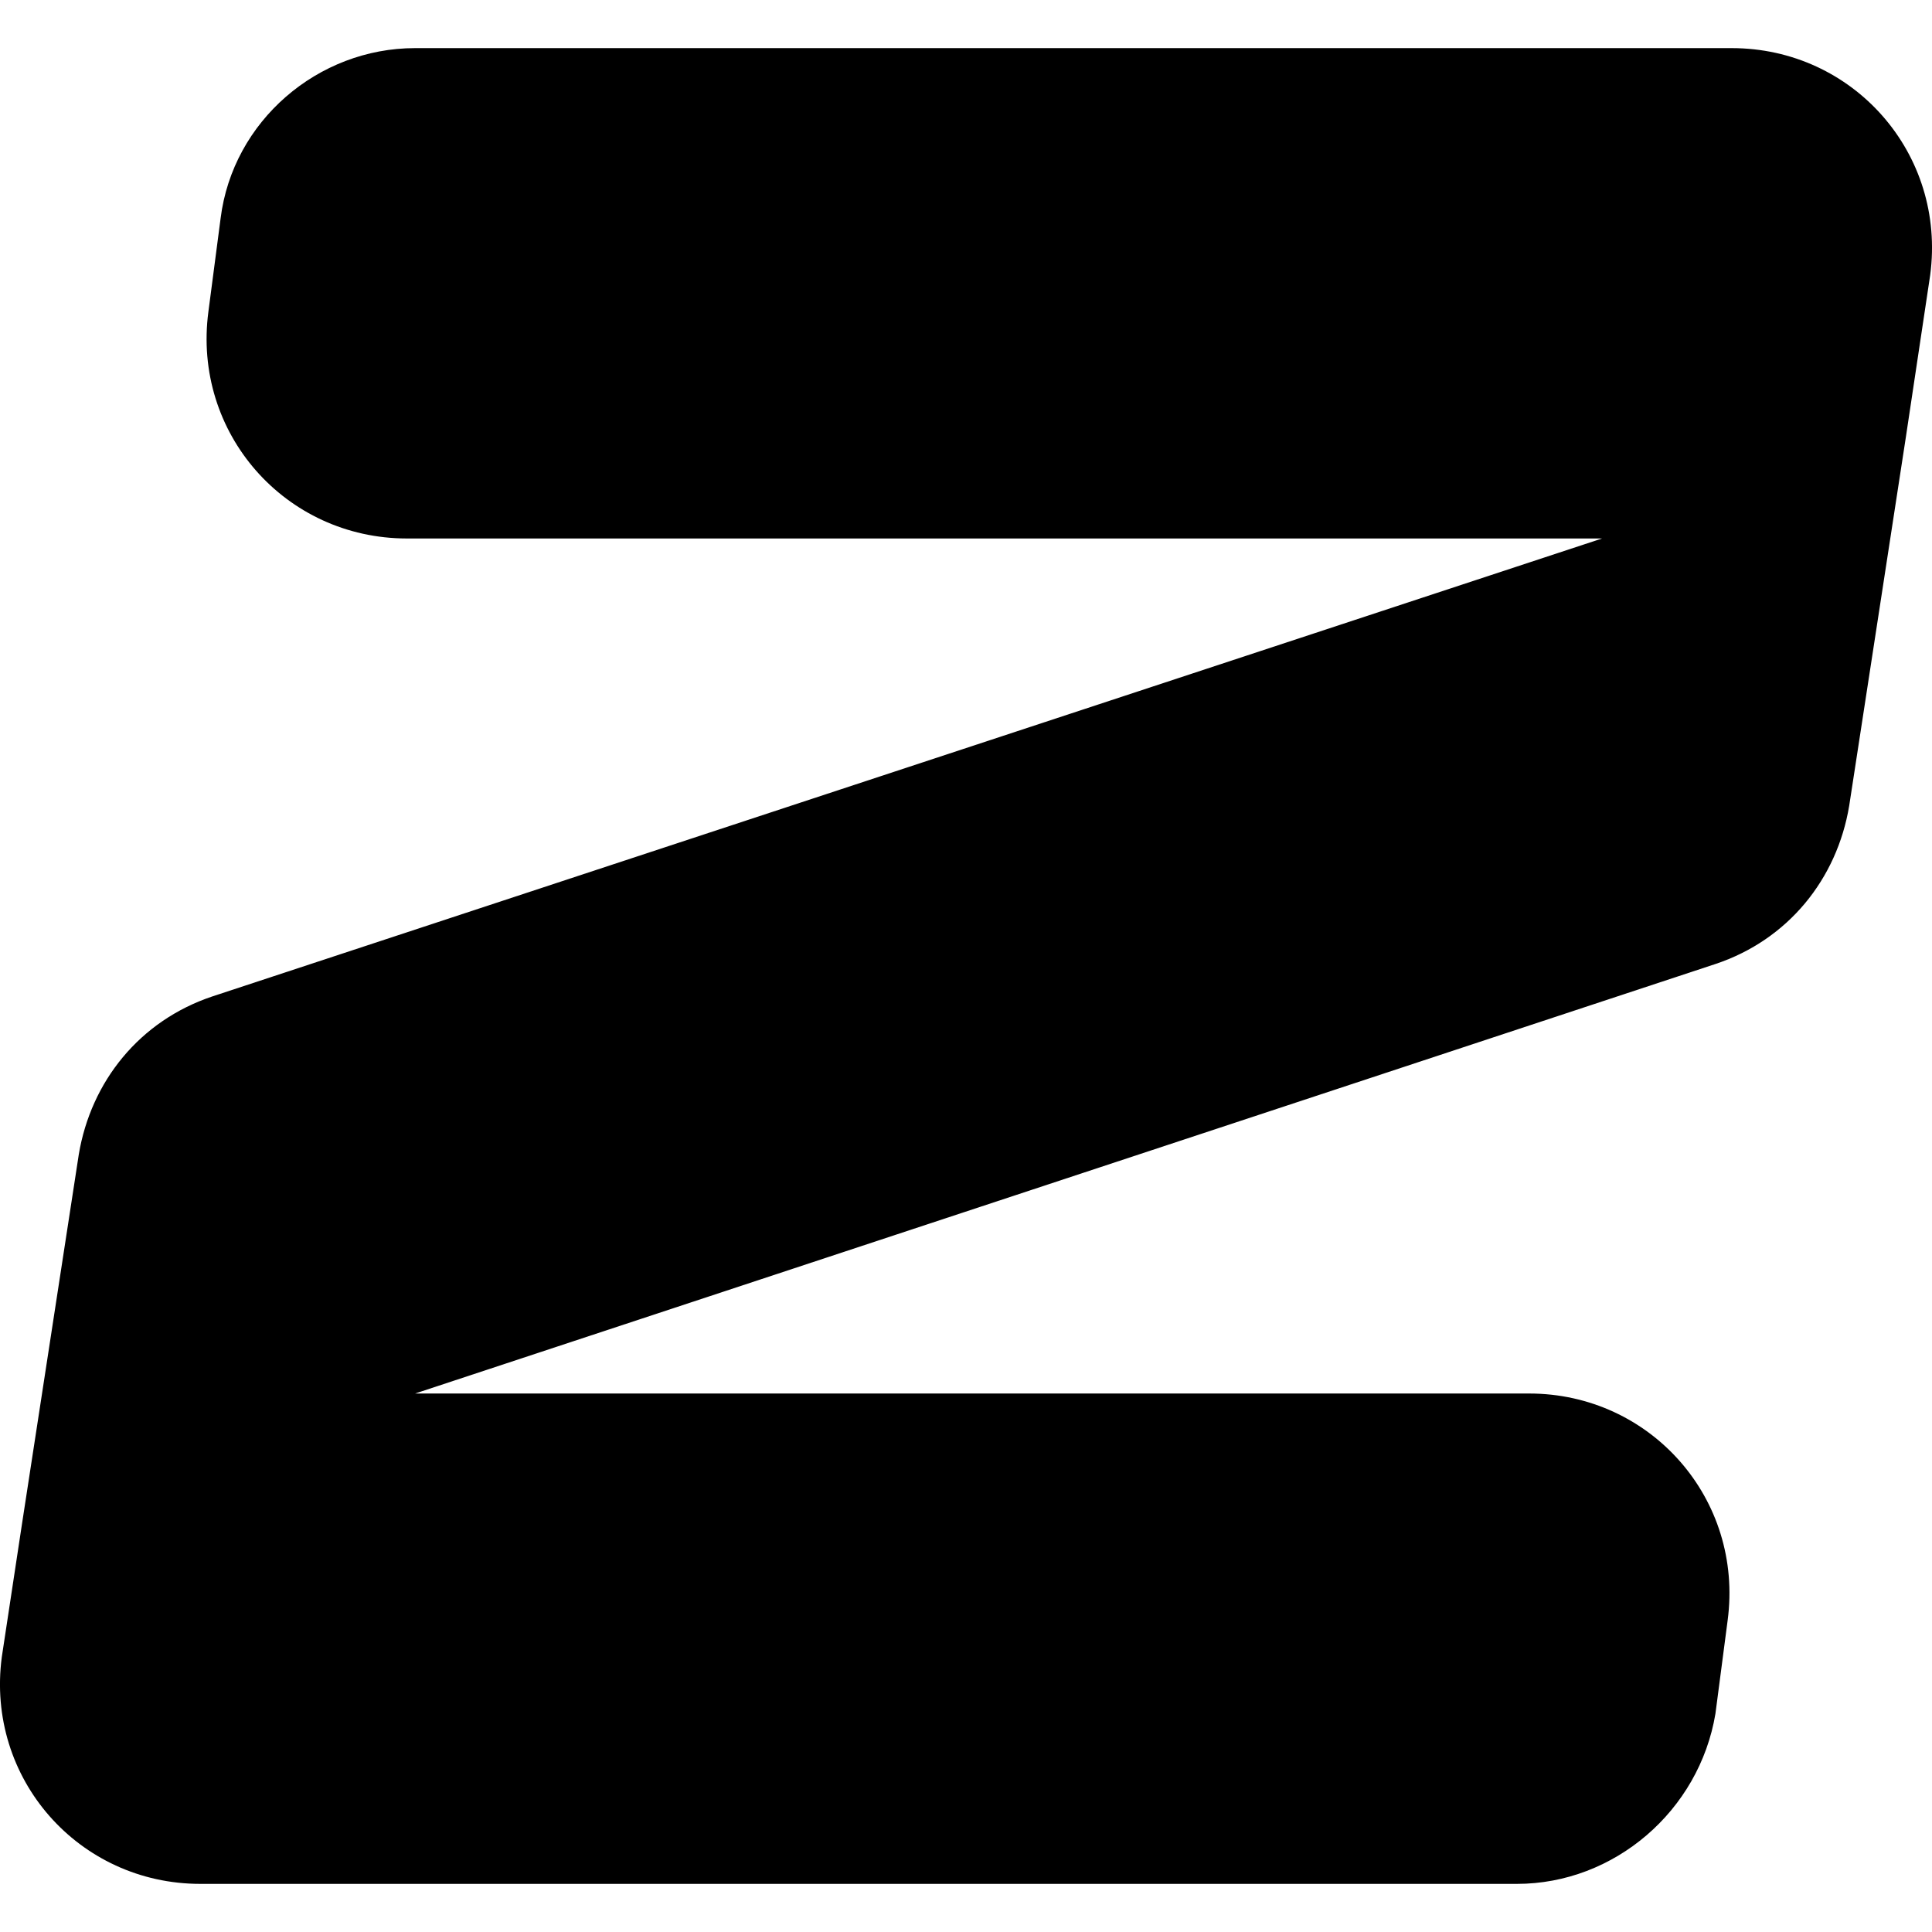 <svg width="32" height="32" viewBox="0 0 32 32" fill="none" xmlns="http://www.w3.org/2000/svg">
<path d="M3.654 3.616L3.452 5.16C3.184 7.174 4.727 8.919 6.74 8.919H26.535L3.52 16.503C2.312 16.906 1.507 17.913 1.305 19.121L0.366 25.229L0.03 27.444C-0.238 29.458 1.305 31.203 3.318 31.203H25.125C26.736 31.203 28.145 29.995 28.413 28.384L28.615 26.84C28.883 24.827 27.34 23.081 25.327 23.081H6.875L28.413 15.967C29.621 15.564 30.426 14.557 30.628 13.349L31.567 7.241L31.97 4.556C32.238 2.542 30.695 0.797 28.682 0.797H6.875C5.264 0.797 3.855 2.005 3.654 3.616Z" fill="#F9B233" style="fill:#F9B233;fill:color(display-p3 0.977 0.698 0.2);fill-opacity:1;"/>
</svg>
